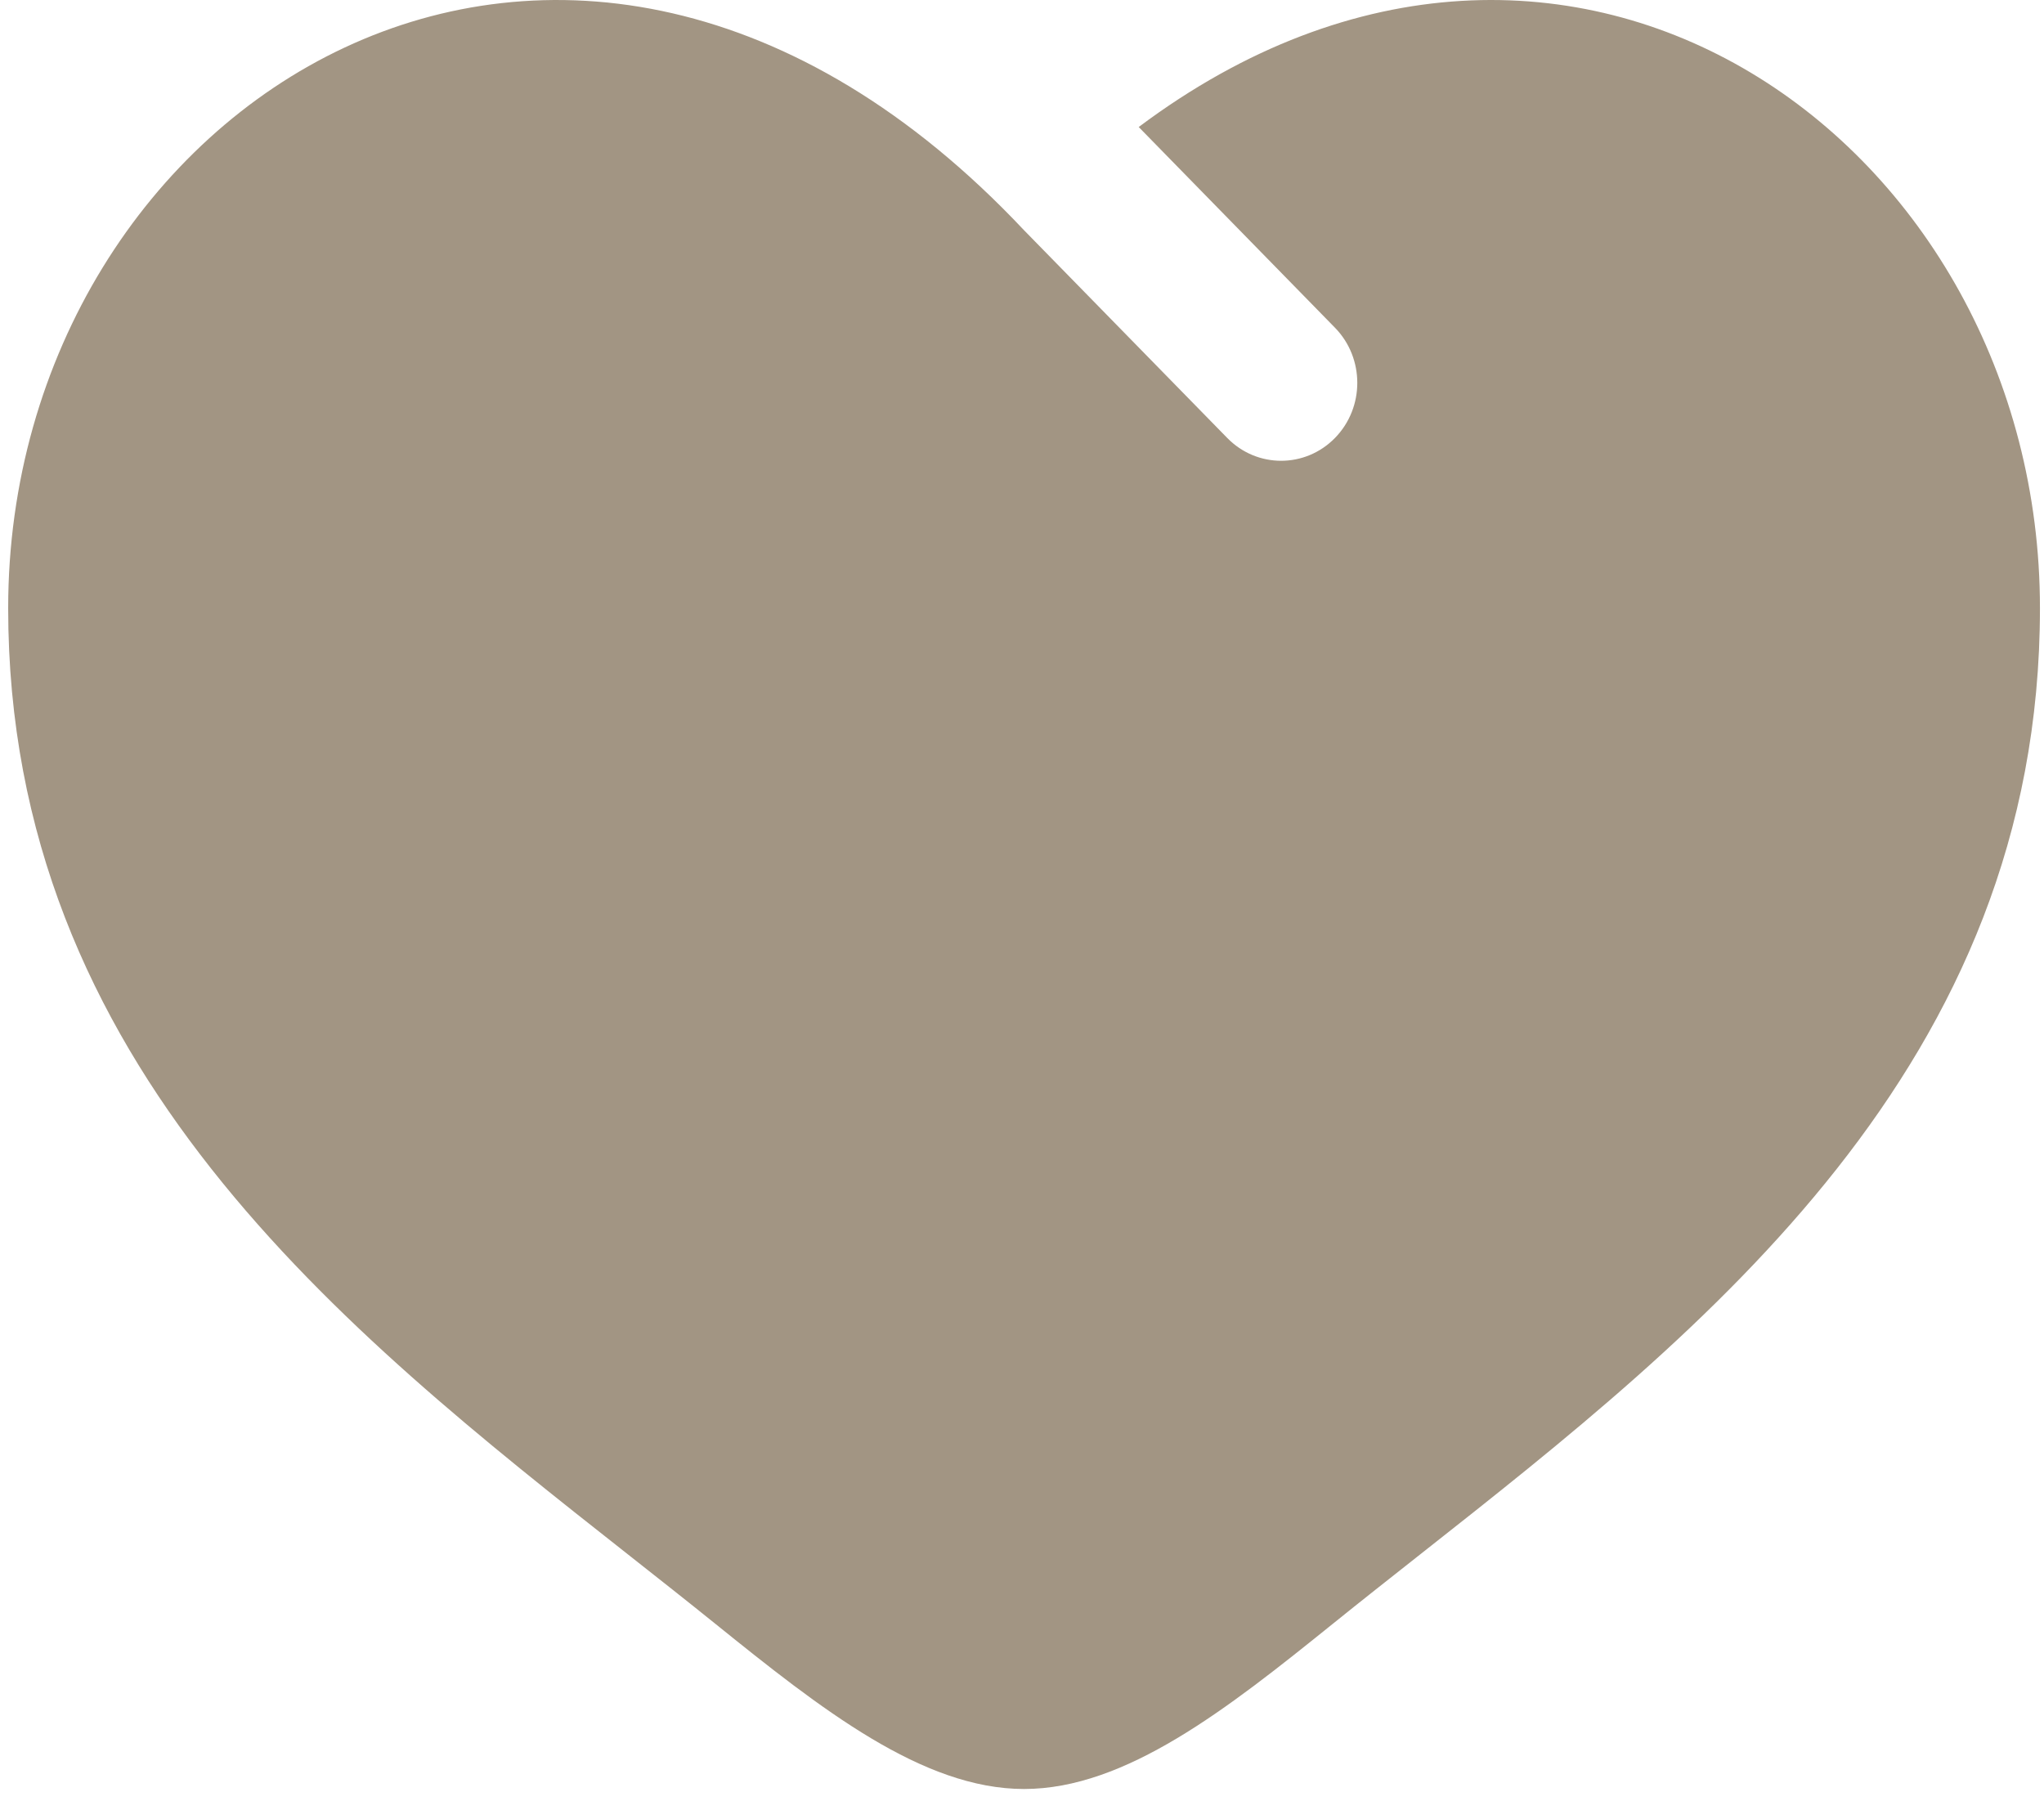 <svg xmlns="http://www.w3.org/2000/svg" fill="none" viewBox="0 0 101 89" height="89" width="101">
<path fill="#A29583" d="M31.056 76.837C16.96 65.727 0.404 52.677 0.404 30.054C0.404 5.081 28.014 -12.63 50.602 11.379L60.642 21.643C62.112 23.147 64.496 23.147 65.966 21.642C67.436 20.138 67.435 17.699 65.965 16.195L56.267 6.277C77.551 -9.664 100.8 7.137 100.8 30.054C100.8 52.677 84.244 65.727 70.147 76.837C68.683 77.992 67.244 79.126 65.854 80.248C60.642 84.451 55.622 88.408 50.602 88.408C45.582 88.408 40.562 84.451 35.351 80.248C33.96 79.126 32.522 77.992 31.056 76.837Z"></path>
</svg>
